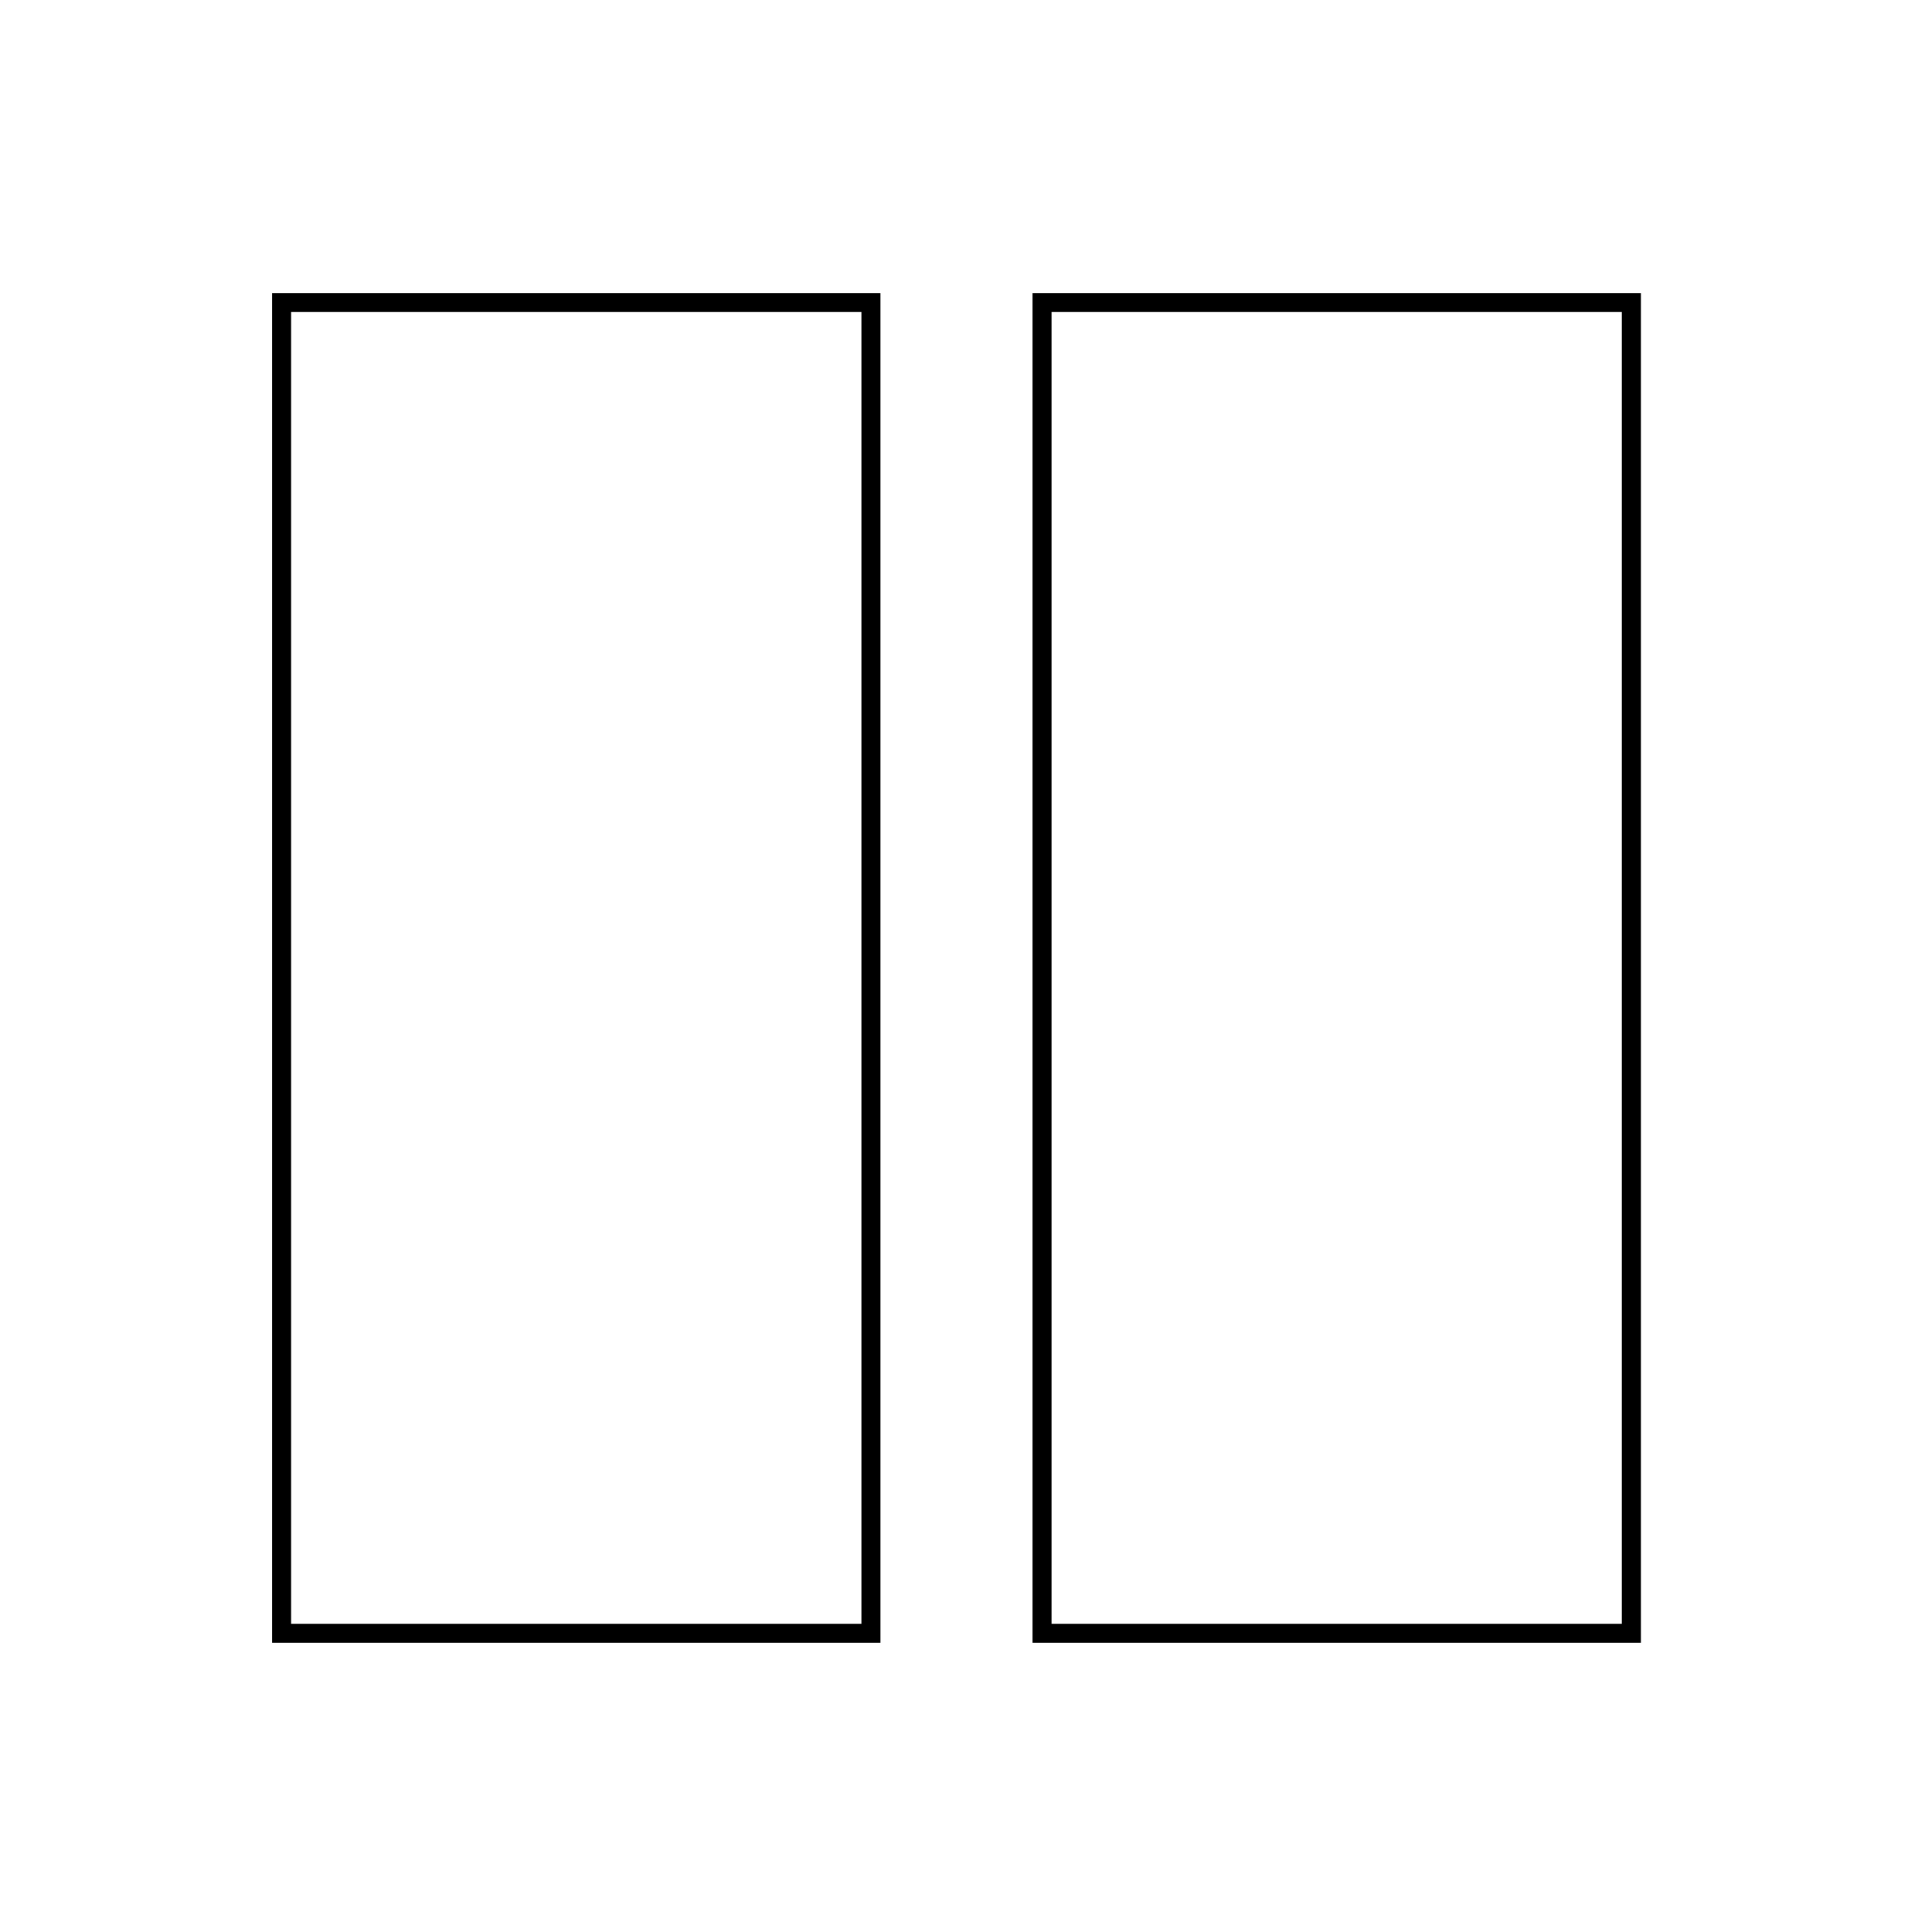 <?xml version="1.0" encoding="UTF-8"?>
<!-- Uploaded to: SVG Repo, www.svgrepo.com, Generator: SVG Repo Mixer Tools -->
<svg fill="#000000" width="800px" height="800px" version="1.1" viewBox="144 144 512 512" xmlns="http://www.w3.org/2000/svg">
 <g>
  <path d="m216.11 579.36h161.22v-357.7h-161.22zm5.035-352.67h151.14v347.63h-151.14z"/>
  <path d="m417.63 579.36h161.22v-357.7h-161.22zm5.039-352.67h151.14v347.63h-151.14z"/>
 </g>
</svg>